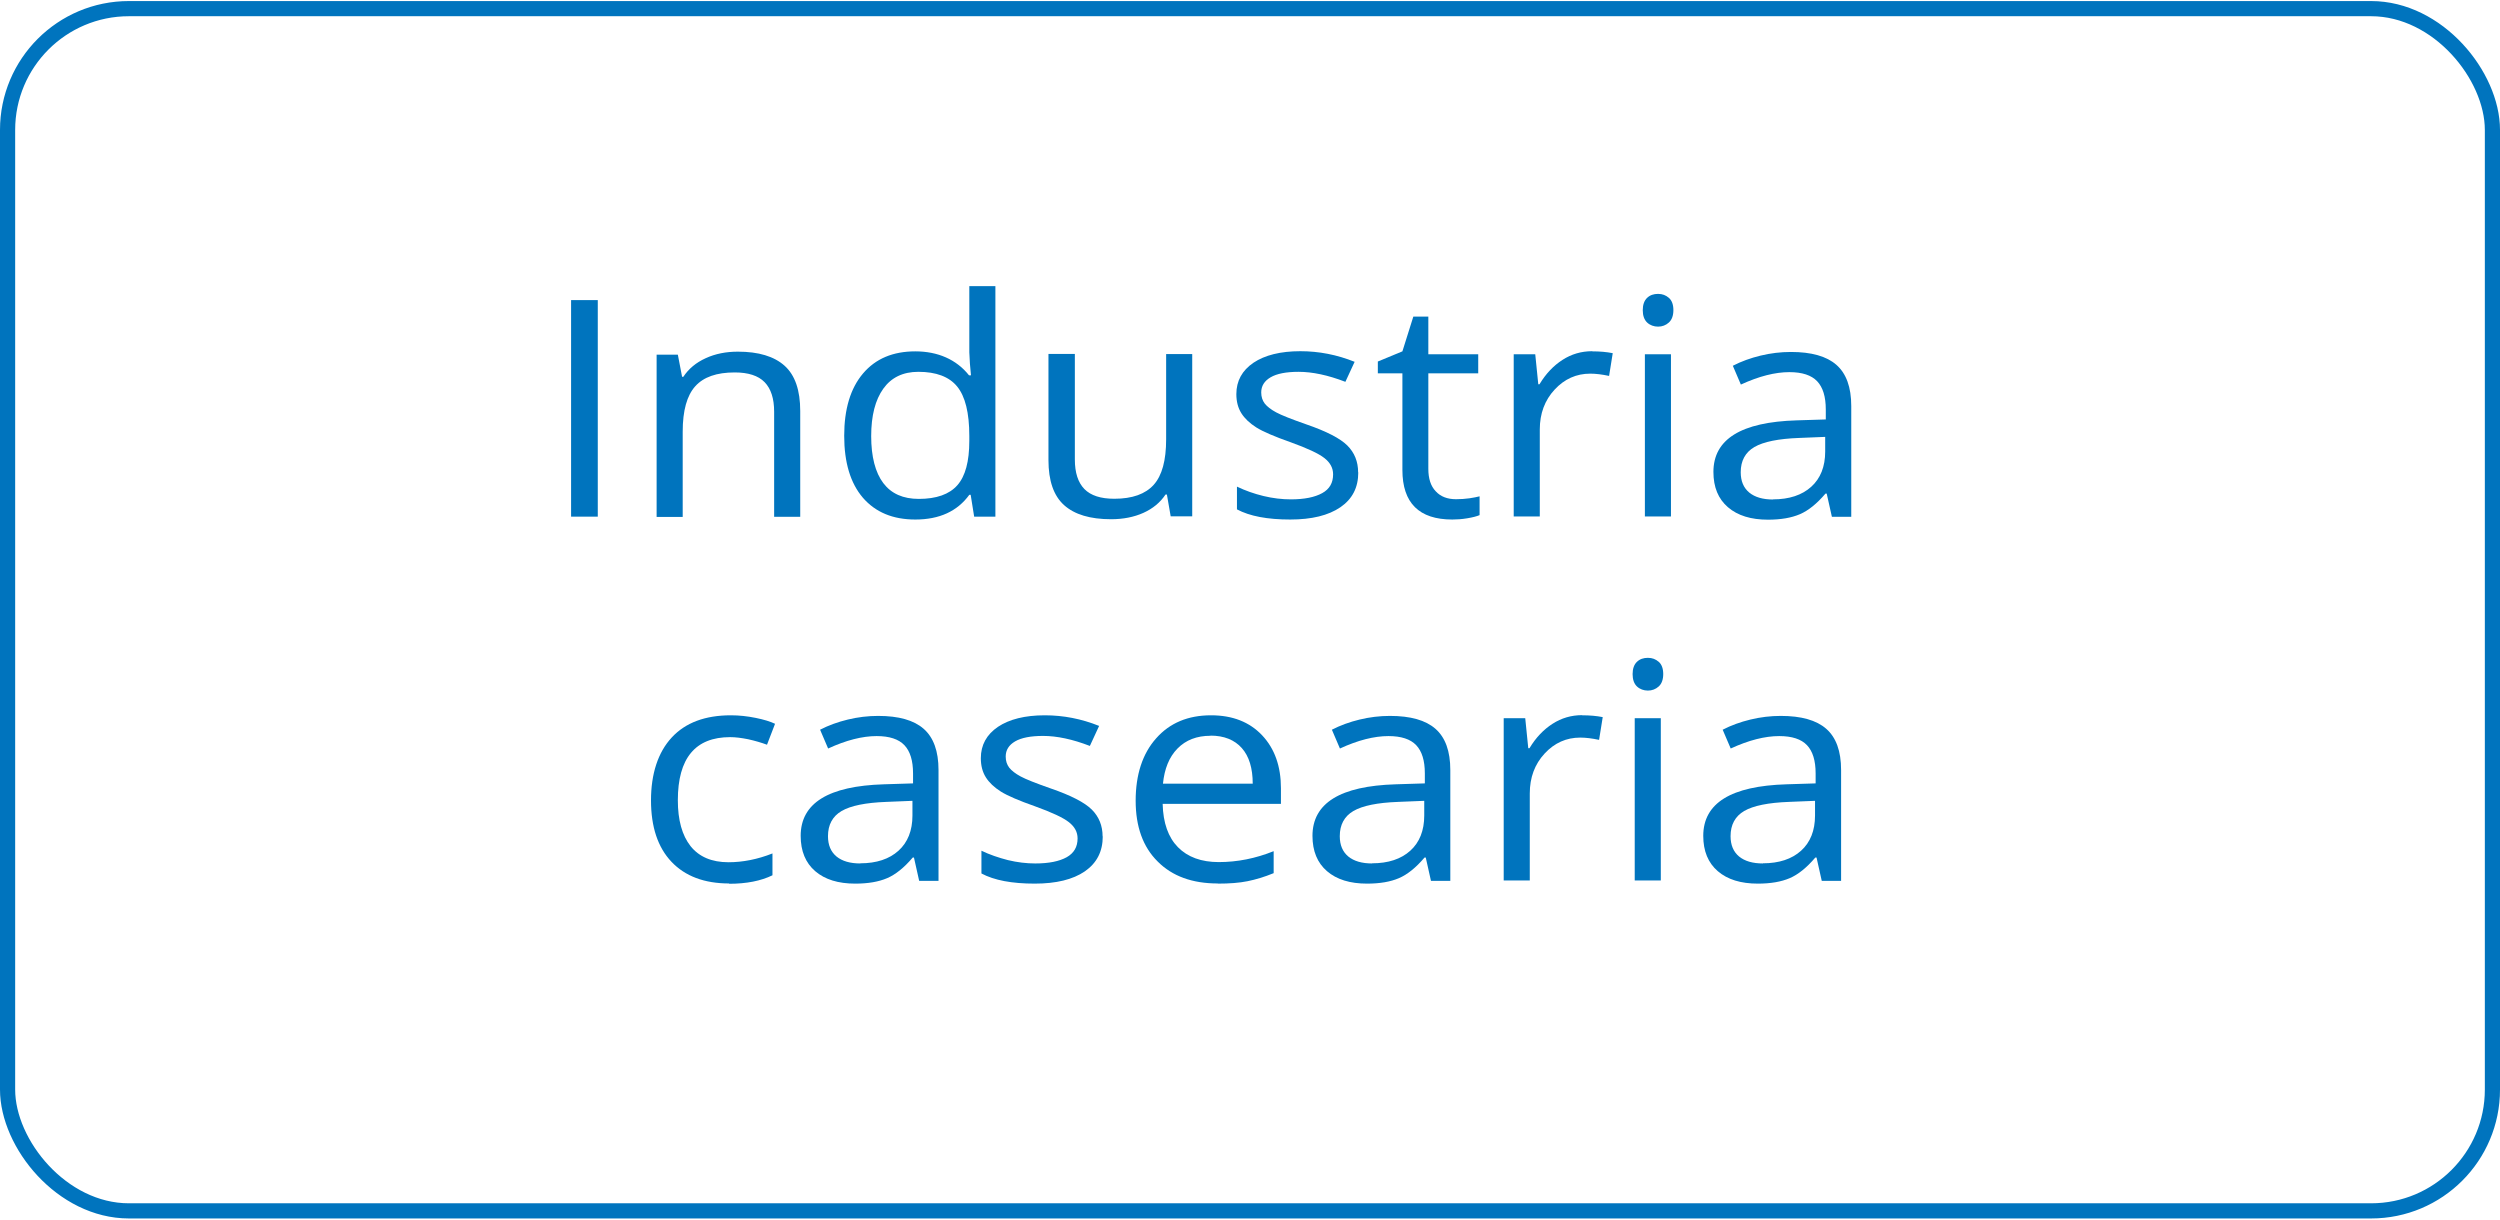 <?xml version="1.0" encoding="UTF-8" standalone="no"?>
<svg xmlns="http://www.w3.org/2000/svg" height="80" id="Capa_1" viewBox="0 0 164.86 80.28" width="164">
  <defs>
    <style>.cls-1{fill:none;stroke:#0074be;stroke-miterlimit:10;}.cls-2{fill:#0074be;stroke-width:0px;}</style>
  </defs>
  <rect class="cls-1" height="79.28" rx="8" ry="8" width="163.86" x=".5" y=".5"/>
  <path class="cls-2" d="m37.66,34v-14.28h1.76v14.28h-1.76Z"/>
  <path class="cls-2" d="m51.05,34v-6.92c0-.87-.21-1.52-.63-1.95s-1.08-.64-1.97-.64c-1.19,0-2.05.3-2.6.91s-.83,1.6-.83,3v5.62h-1.72v-10.7h1.4l.28,1.46h.08c.35-.53.84-.94,1.48-1.23.63-.29,1.34-.43,2.12-.43,1.36,0,2.39.31,3.08.93s1.03,1.62,1.03,2.98v6.98h-1.72Z"/>
  <path class="cls-2" d="m64.01,32.56h-.09c-.79,1.09-1.98,1.63-3.56,1.63-1.48,0-2.63-.48-3.46-1.44-.82-.96-1.23-2.32-1.23-4.08s.41-3.13,1.24-4.11,1.98-1.46,3.45-1.46,2.71.53,3.54,1.58h.13l-.07-.77-.04-.75v-4.36h1.72v15.2h-1.4l-.23-1.44Zm-3.43.27c1.17,0,2.02-.3,2.55-.9s.79-1.57.79-2.92v-.34c0-1.52-.27-2.6-.8-3.25-.53-.65-1.39-.97-2.56-.97-1.01,0-1.78.37-2.31,1.11-.53.74-.8,1.78-.8,3.13s.27,2.4.8,3.1,1.31,1.04,2.34,1.04Z"/>
  <path class="cls-2" d="m70.88,23.29v6.94c0,.87.21,1.52.63,1.95s1.08.64,1.97.64c1.19,0,2.05-.31,2.6-.92s.82-1.61.82-3v-5.62h1.72v10.7h-1.42l-.25-1.44h-.09c-.35.53-.84.93-1.46,1.21-.62.28-1.34.42-2.13.42-1.38,0-2.41-.31-3.1-.93-.69-.62-1.03-1.61-1.03-2.97v-7h1.74Z"/>
  <path class="cls-2" d="m89.57,31.08c0,1-.39,1.76-1.18,2.3s-1.89.81-3.31.81c-1.5,0-2.67-.22-3.51-.67v-1.5c.54.26,1.13.47,1.75.62.62.15,1.23.22,1.8.22.9,0,1.58-.14,2.07-.41s.72-.68.72-1.24c0-.42-.19-.77-.57-1.07-.38-.3-1.13-.65-2.24-1.05-1.05-.37-1.8-.69-2.25-.97-.44-.28-.77-.59-.99-.94s-.33-.77-.33-1.26c0-.87.38-1.56,1.13-2.07.75-.5,1.78-.76,3.09-.76,1.22,0,2.41.23,3.58.7l-.61,1.32c-1.14-.44-2.17-.66-3.09-.66-.81,0-1.43.12-1.84.36s-.62.57-.62,1c0,.29.08.53.23.73.16.2.4.39.75.58s1.01.45,1.98.79c1.34.46,2.25.93,2.72,1.4s.71,1.06.71,1.77Z"/>
  <path class="cls-2" d="m96.02,32.85c.3,0,.6-.02.88-.06.28-.04.51-.09.67-.13v1.24c-.19.08-.46.15-.82.21s-.69.08-.98.08c-2.19,0-3.29-1.09-3.29-3.27v-6.37h-1.62v-.78l1.62-.67.72-2.29h.99v2.48h3.29v1.26h-3.29v6.3c0,.64.16,1.14.49,1.48.32.35.77.52,1.33.52Z"/>
  <path class="cls-2" d="m105,23.1c.5,0,.95.04,1.35.12l-.24,1.5c-.47-.1-.88-.15-1.24-.15-.92,0-1.7.35-2.35,1.05s-.98,1.58-.98,2.63v5.74h-1.72v-10.7h1.42l.2,1.98h.08c.42-.7.93-1.23,1.52-1.61s1.24-.57,1.95-.57Z"/>
  <path class="cls-2" d="m108.33,20.39c0-.37.1-.64.29-.82s.43-.26.72-.26.51.09.71.26.3.45.3.81-.1.64-.3.82-.44.27-.71.27-.53-.09-.72-.27-.29-.45-.29-.82Zm1.86,13.6h-1.72v-10.7h1.72v10.7Z"/>
  <path class="cls-2" d="m120.8,34l-.34-1.52h-.08c-.57.67-1.13,1.12-1.69,1.36-.56.24-1.26.36-2.1.36-1.12,0-2-.27-2.64-.82-.64-.55-.96-1.32-.96-2.33,0-2.16,1.83-3.29,5.49-3.4l1.92-.06v-.66c0-.84-.19-1.46-.57-1.86-.38-.4-.99-.6-1.83-.6-.94,0-2.01.27-3.2.82l-.53-1.24c.56-.29,1.17-.51,1.83-.67s1.33-.24,2-.24c1.35,0,2.35.28,3,.85s.98,1.47.98,2.72v7.3h-1.27Zm-3.88-1.14c1.07,0,1.91-.28,2.52-.83s.92-1.33.92-2.32v-.97l-1.72.07c-1.36.05-2.35.25-2.95.6s-.9.91-.9,1.66c0,.59.19,1.03.56,1.34.38.31.9.46,1.58.46Z"/>
  <path class="cls-2" d="m48.09,58.19c-1.64,0-2.91-.48-3.81-1.43-.9-.95-1.35-2.3-1.35-4.05s.46-3.17,1.37-4.15c.91-.98,2.21-1.46,3.9-1.46.54,0,1.09.06,1.63.17s.97.24,1.28.39l-.53,1.38c-.38-.14-.79-.26-1.24-.36-.45-.09-.84-.14-1.19-.14-2.3,0-3.45,1.39-3.45,4.16,0,1.31.28,2.32.84,3.03.56.7,1.39,1.06,2.5,1.06.94,0,1.91-.19,2.9-.58v1.44c-.76.37-1.71.56-2.86.56Z"/>
  <path class="cls-2" d="m60.61,58l-.34-1.52h-.08c-.57.67-1.13,1.12-1.69,1.36-.56.24-1.26.36-2.1.36-1.12,0-2-.27-2.64-.82-.64-.55-.96-1.33-.96-2.33,0-2.16,1.83-3.29,5.49-3.4l1.92-.06v-.66c0-.84-.19-1.46-.57-1.86-.38-.4-.99-.6-1.83-.6-.94,0-2.01.27-3.2.82l-.53-1.24c.56-.29,1.17-.51,1.83-.67s1.33-.24,2-.24c1.35,0,2.35.28,3,.85s.98,1.47.98,2.72v7.31h-1.27Zm-3.88-1.14c1.07,0,1.91-.28,2.52-.83.61-.55.92-1.33.92-2.32v-.97l-1.72.07c-1.36.05-2.35.25-2.95.6s-.9.91-.9,1.66c0,.59.19,1.03.56,1.34.38.31.9.46,1.58.46Z"/>
  <path class="cls-2" d="m72.72,55.08c0,1-.39,1.76-1.18,2.31-.79.54-1.89.81-3.31.81-1.5,0-2.67-.22-3.51-.67v-1.5c.54.26,1.13.46,1.75.62.62.15,1.23.22,1.8.22.9,0,1.58-.14,2.07-.41.48-.27.72-.68.72-1.24,0-.42-.19-.77-.57-1.07-.38-.3-1.13-.65-2.24-1.05-1.05-.37-1.8-.69-2.25-.97-.44-.28-.77-.59-.99-.94s-.33-.77-.33-1.26c0-.87.38-1.56,1.13-2.07.75-.5,1.78-.76,3.09-.76,1.22,0,2.41.23,3.58.7l-.61,1.32c-1.14-.44-2.17-.66-3.09-.66-.81,0-1.43.12-1.84.36s-.62.57-.62,1c0,.29.08.53.23.73.16.2.4.39.75.58s1.01.45,1.98.79c1.34.46,2.25.93,2.72,1.4s.71,1.06.71,1.77Z"/>
  <path class="cls-2" d="m80.3,58.19c-1.67,0-3-.48-3.96-1.45-.97-.96-1.45-2.3-1.45-4.01s.45-3.1,1.35-4.11c.9-1.02,2.11-1.52,3.62-1.52,1.42,0,2.54.44,3.37,1.32s1.24,2.05,1.24,3.49v1.03h-7.8c.03,1.26.37,2.21,1.01,2.86.64.65,1.54.98,2.69.98,1.22,0,2.43-.24,3.62-.72v1.45c-.61.25-1.18.42-1.72.53-.54.11-1.19.16-1.96.16Zm-.47-9.74c-.91,0-1.63.28-2.18.84s-.86,1.33-.96,2.32h5.92c0-1.02-.24-1.81-.72-2.35s-1.17-.82-2.07-.82Z"/>
  <path class="cls-2" d="m94.36,58l-.34-1.52h-.08c-.57.67-1.13,1.12-1.69,1.36-.56.24-1.26.36-2.1.36-1.12,0-2-.27-2.64-.82-.64-.55-.96-1.33-.96-2.33,0-2.16,1.83-3.29,5.49-3.4l1.92-.06v-.66c0-.84-.19-1.46-.57-1.86-.38-.4-.99-.6-1.83-.6-.94,0-2.01.27-3.2.82l-.53-1.24c.56-.29,1.17-.51,1.83-.67s1.33-.24,2-.24c1.35,0,2.35.28,3,.85s.98,1.47.98,2.72v7.31h-1.27Zm-3.88-1.14c1.07,0,1.91-.28,2.52-.83.61-.55.92-1.33.92-2.32v-.97l-1.72.07c-1.36.05-2.35.25-2.95.6s-.9.91-.9,1.66c0,.59.19,1.03.56,1.34.38.31.9.46,1.58.46Z"/>
  <path class="cls-2" d="m104.34,47.1c.5,0,.95.04,1.35.12l-.24,1.5c-.47-.1-.88-.15-1.24-.15-.92,0-1.7.35-2.35,1.05s-.98,1.58-.98,2.63v5.74h-1.72v-10.7h1.42l.2,1.98h.08c.42-.7.93-1.23,1.52-1.61s1.24-.57,1.95-.57Z"/>
  <path class="cls-2" d="m107.66,44.39c0-.37.1-.64.29-.82s.43-.26.72-.26.51.09.71.26.3.45.3.81-.1.64-.3.82-.44.27-.71.27-.53-.09-.72-.27-.29-.45-.29-.82Zm1.86,13.6h-1.72v-10.7h1.72v10.7Z"/>
  <path class="cls-2" d="m120.13,58l-.34-1.52h-.08c-.57.67-1.13,1.12-1.69,1.36-.56.24-1.26.36-2.1.36-1.12,0-2-.27-2.64-.82-.64-.55-.96-1.33-.96-2.33,0-2.16,1.83-3.29,5.49-3.4l1.92-.06v-.66c0-.84-.19-1.46-.57-1.86-.38-.4-.99-.6-1.83-.6-.94,0-2.01.27-3.2.82l-.53-1.24c.56-.29,1.17-.51,1.83-.67s1.33-.24,2-.24c1.35,0,2.35.28,3,.85s.98,1.47.98,2.72v7.31h-1.27Zm-3.88-1.14c1.07,0,1.91-.28,2.52-.83.61-.55.92-1.33.92-2.32v-.97l-1.72.07c-1.36.05-2.35.25-2.95.6s-.9.91-.9,1.66c0,.59.19,1.03.56,1.34.38.31.9.46,1.58.46Z"/>
</svg>
